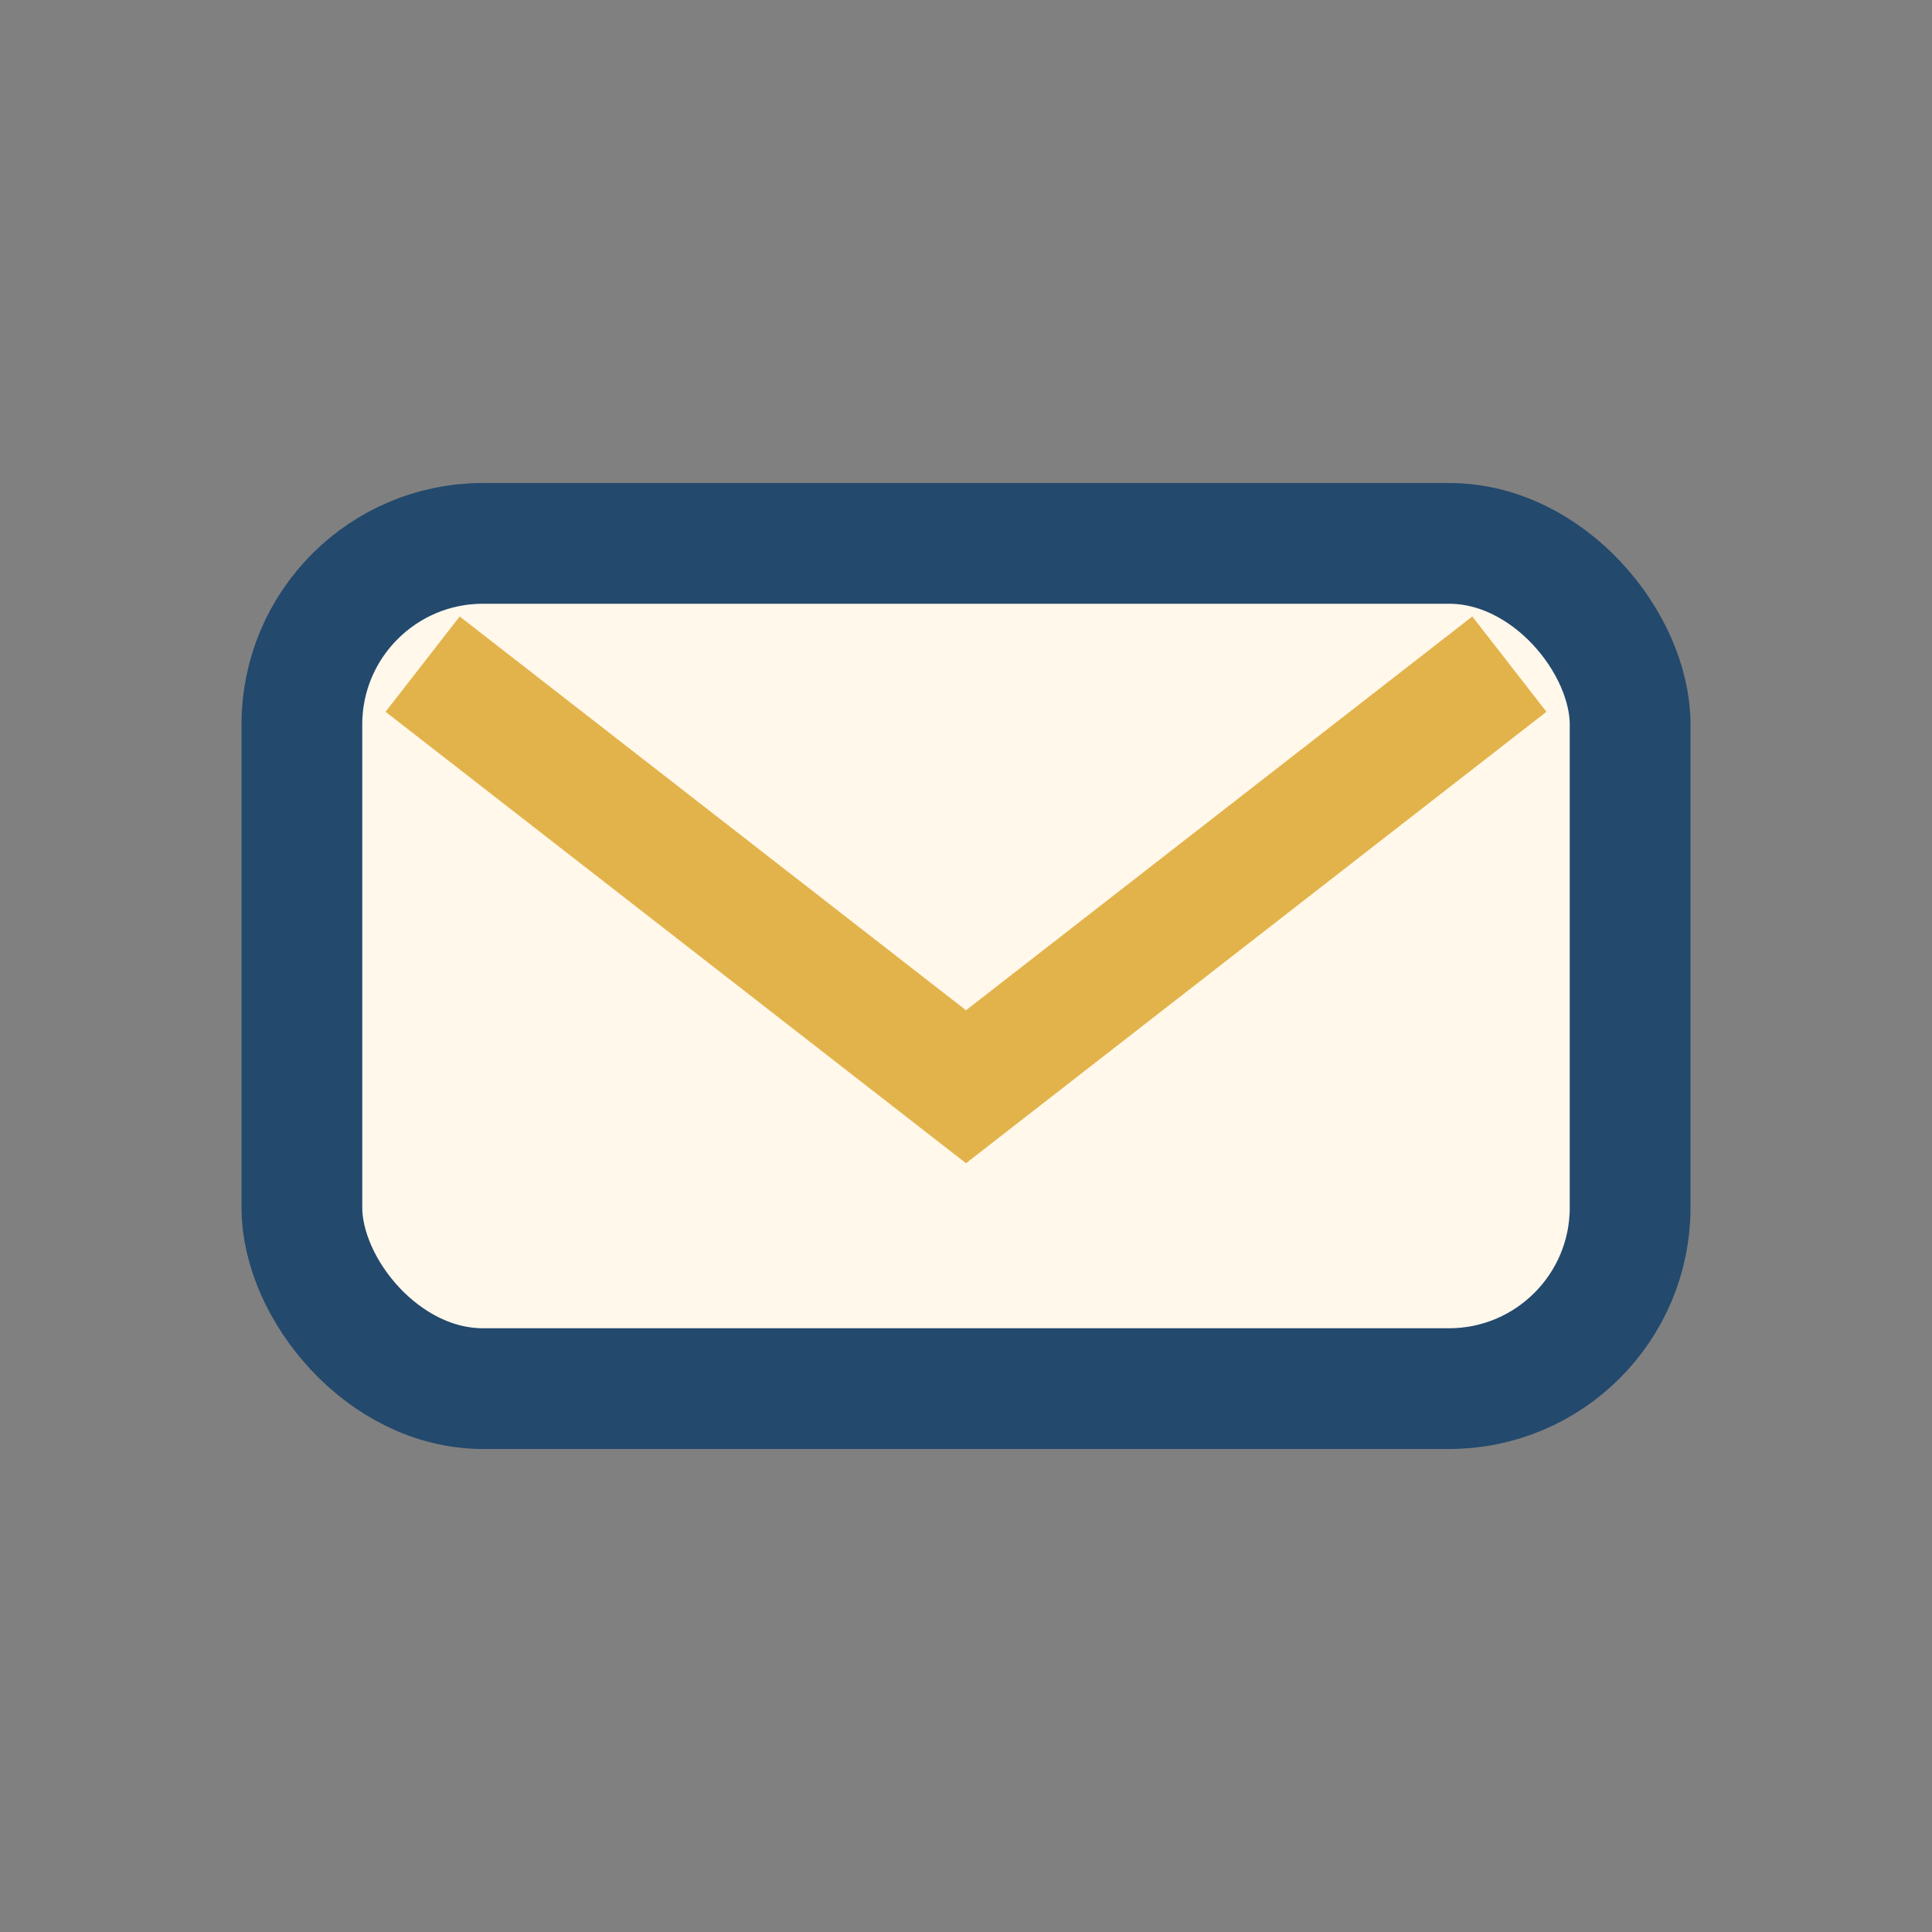 <?xml version="1.0" encoding="UTF-8"?>
<svg xmlns="http://www.w3.org/2000/svg" width="32" height="32" viewBox="0 0 32 32"><rect x="0" y="0" width="32" height="32" fill="#808080" stroke="none"/><rect x="5" y="9" width="22" height="14" rx="3" fill="#fff8eb" stroke="#23496d" stroke-width="2"/><path d="M7 11l9 7 9-7" fill="none" stroke="#e3b34b" stroke-width="2"/></svg>